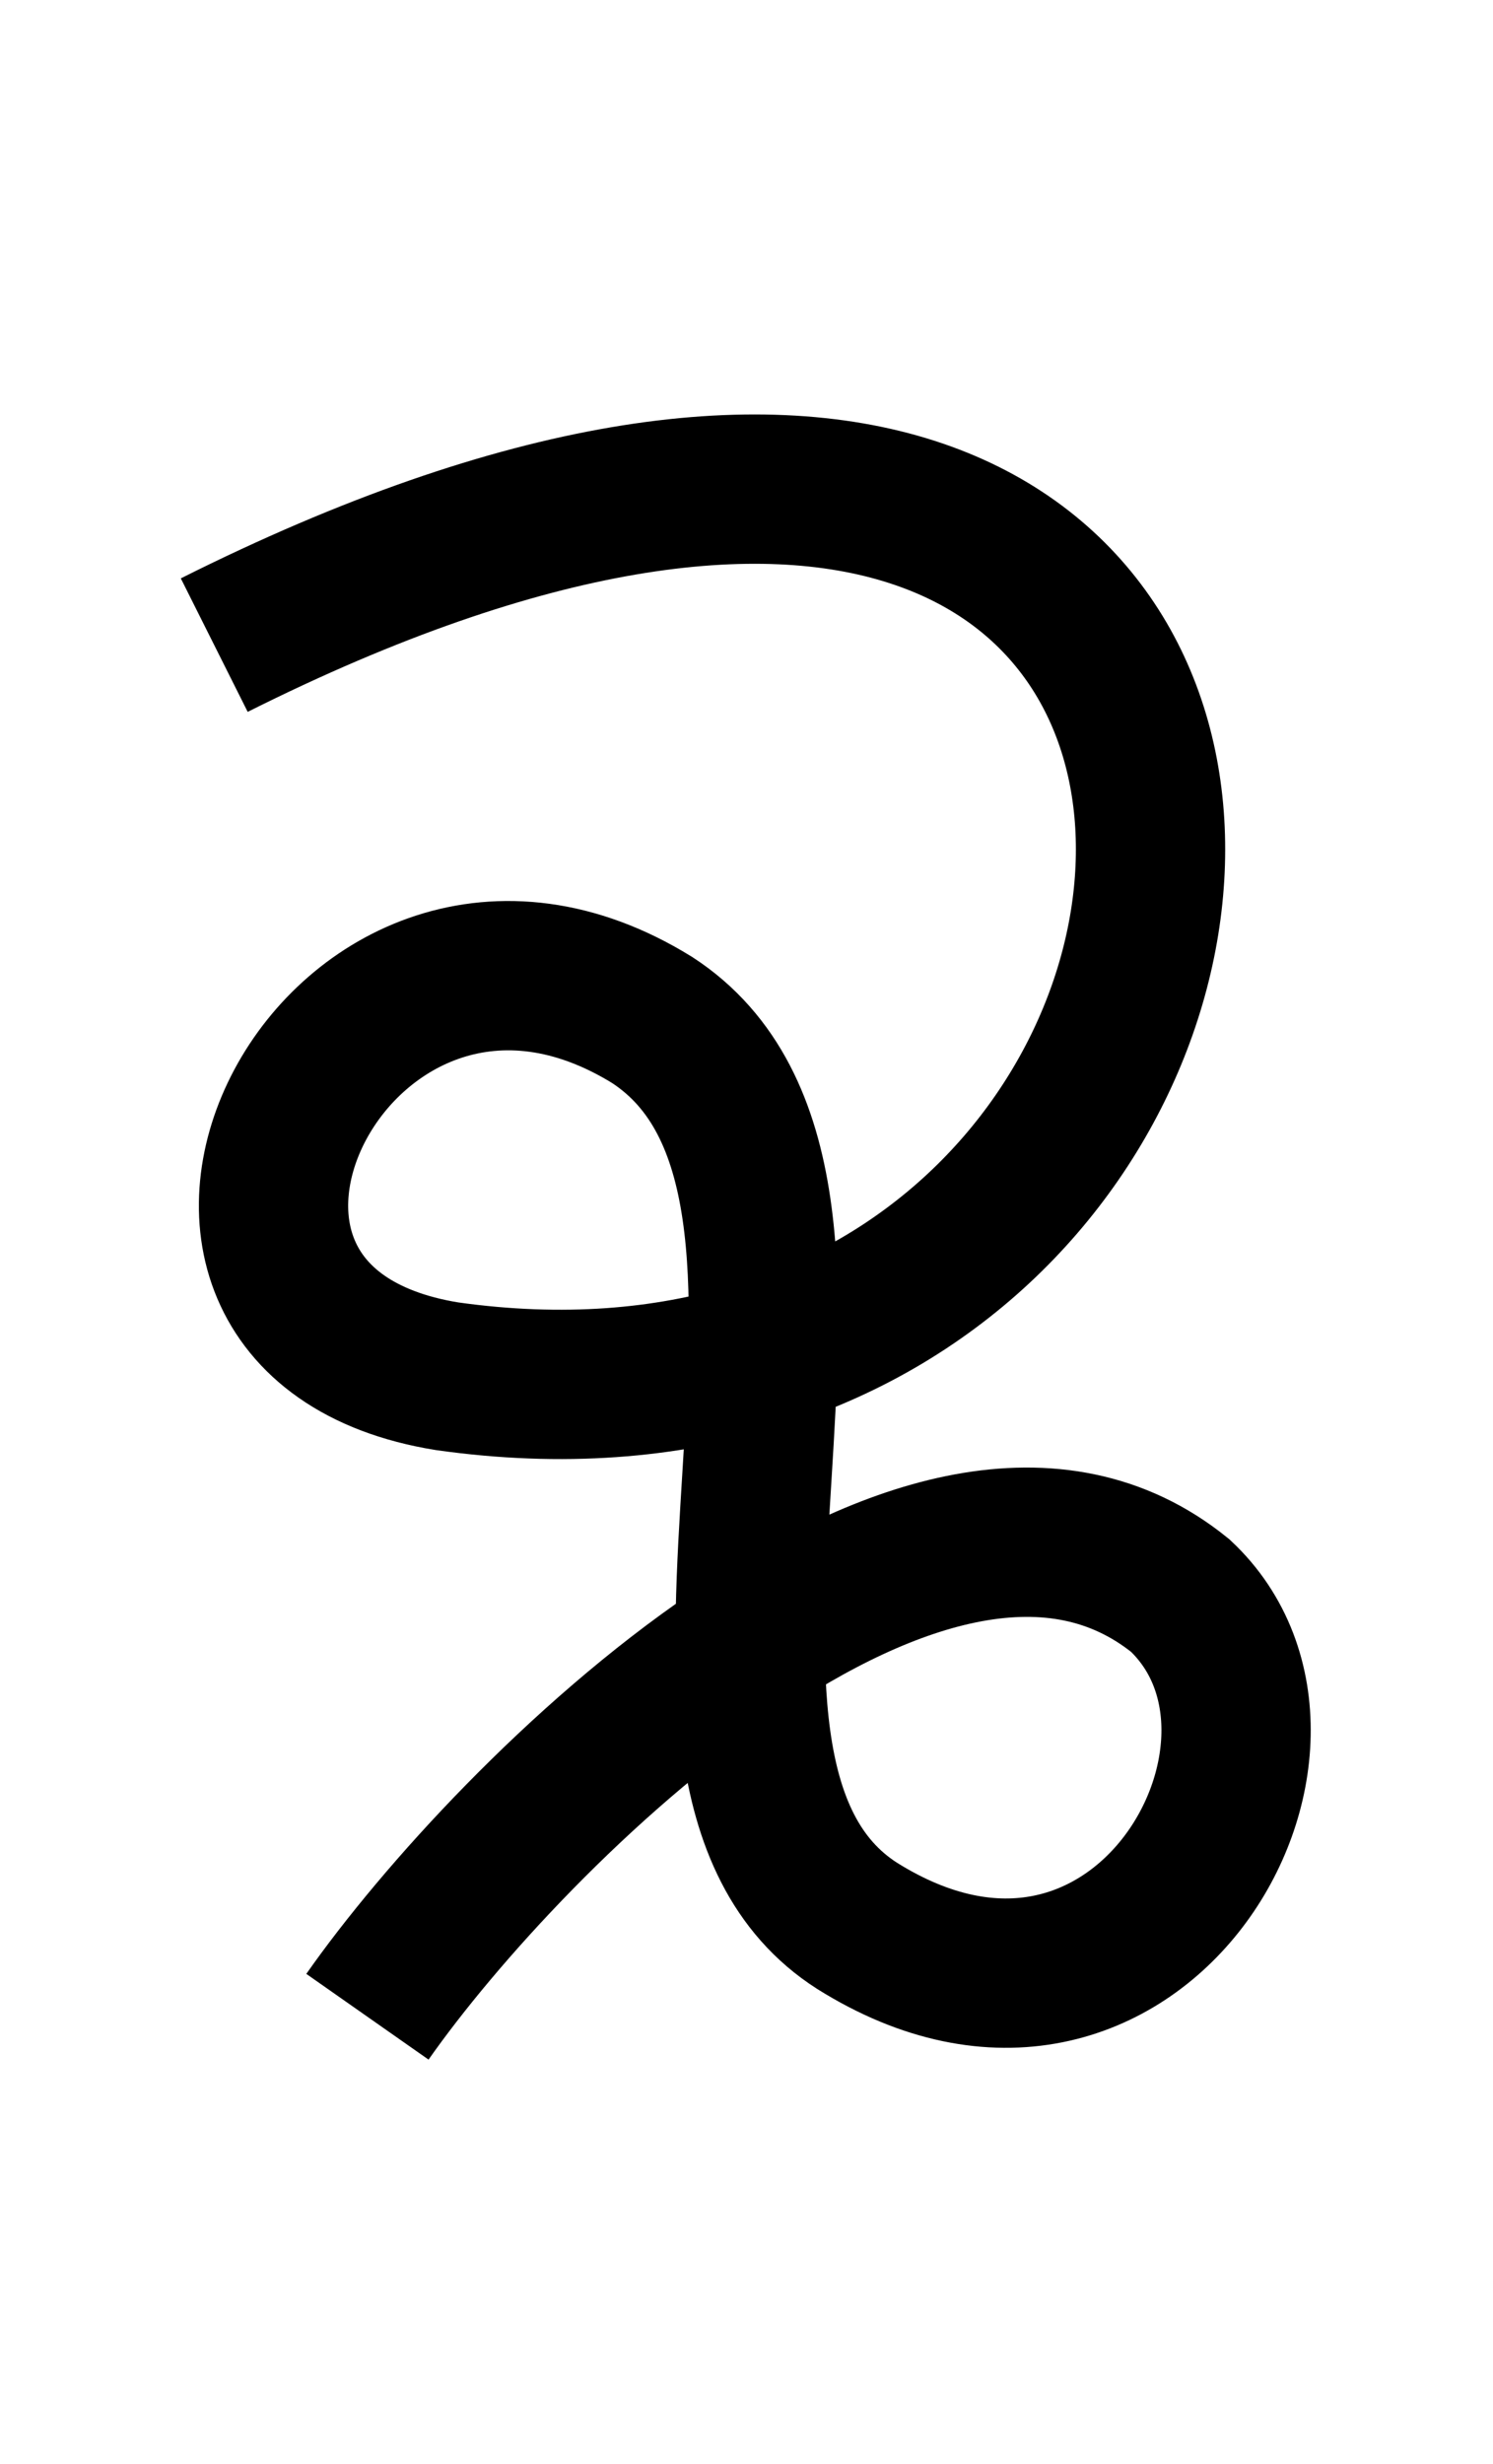 <?xml version="1.0" encoding="UTF-8" standalone="no"?>
  <svg width="20" height="33" id="svg7905" version="1.1" 
   xmlns:cc="http://creativecommons.org/ns#"
   xmlns:rdf="http://www.w3.org/1999/02/22-rdf-syntax-ns#"
   xmlns:svg="http://www.w3.org/2000/svg"
   xmlns="http://www.w3.org/2000/svg"
   xmlns:sodipodi="http://sodipodi.sourceforge.net/DTD/sodipodi-0.dtd"
   xmlns:inkscape="http://www.inkscape.org/namespaces/inkscape">
<path
       sodipodi:nodetypes="cccccc"
       inkscape:connector-curvature="0"
       id="path4136-2-9-1-9-1-1-7"
       d="m 2.87,8.64 c 16.847,-8.442 15.532,11.542 3.119,9.792 -4.743,-0.768 -1.417,-7.343 2.746,-4.772 3.405,2.215 -0.573,10.01 2.747,12.133 3.745,2.344 6.454,-2.43 4.329,-4.423 -3.334,-2.699 -8.979,2.916 -10.889,5.64"
       style="fill:none;fill-rule:evenodd;stroke:#000000;stroke-width:2;stroke-linecap:butt;stroke-linejoin:miter;stroke-miterlimit:4;stroke-dasharray:none;stroke-opacity:1" /></svg>